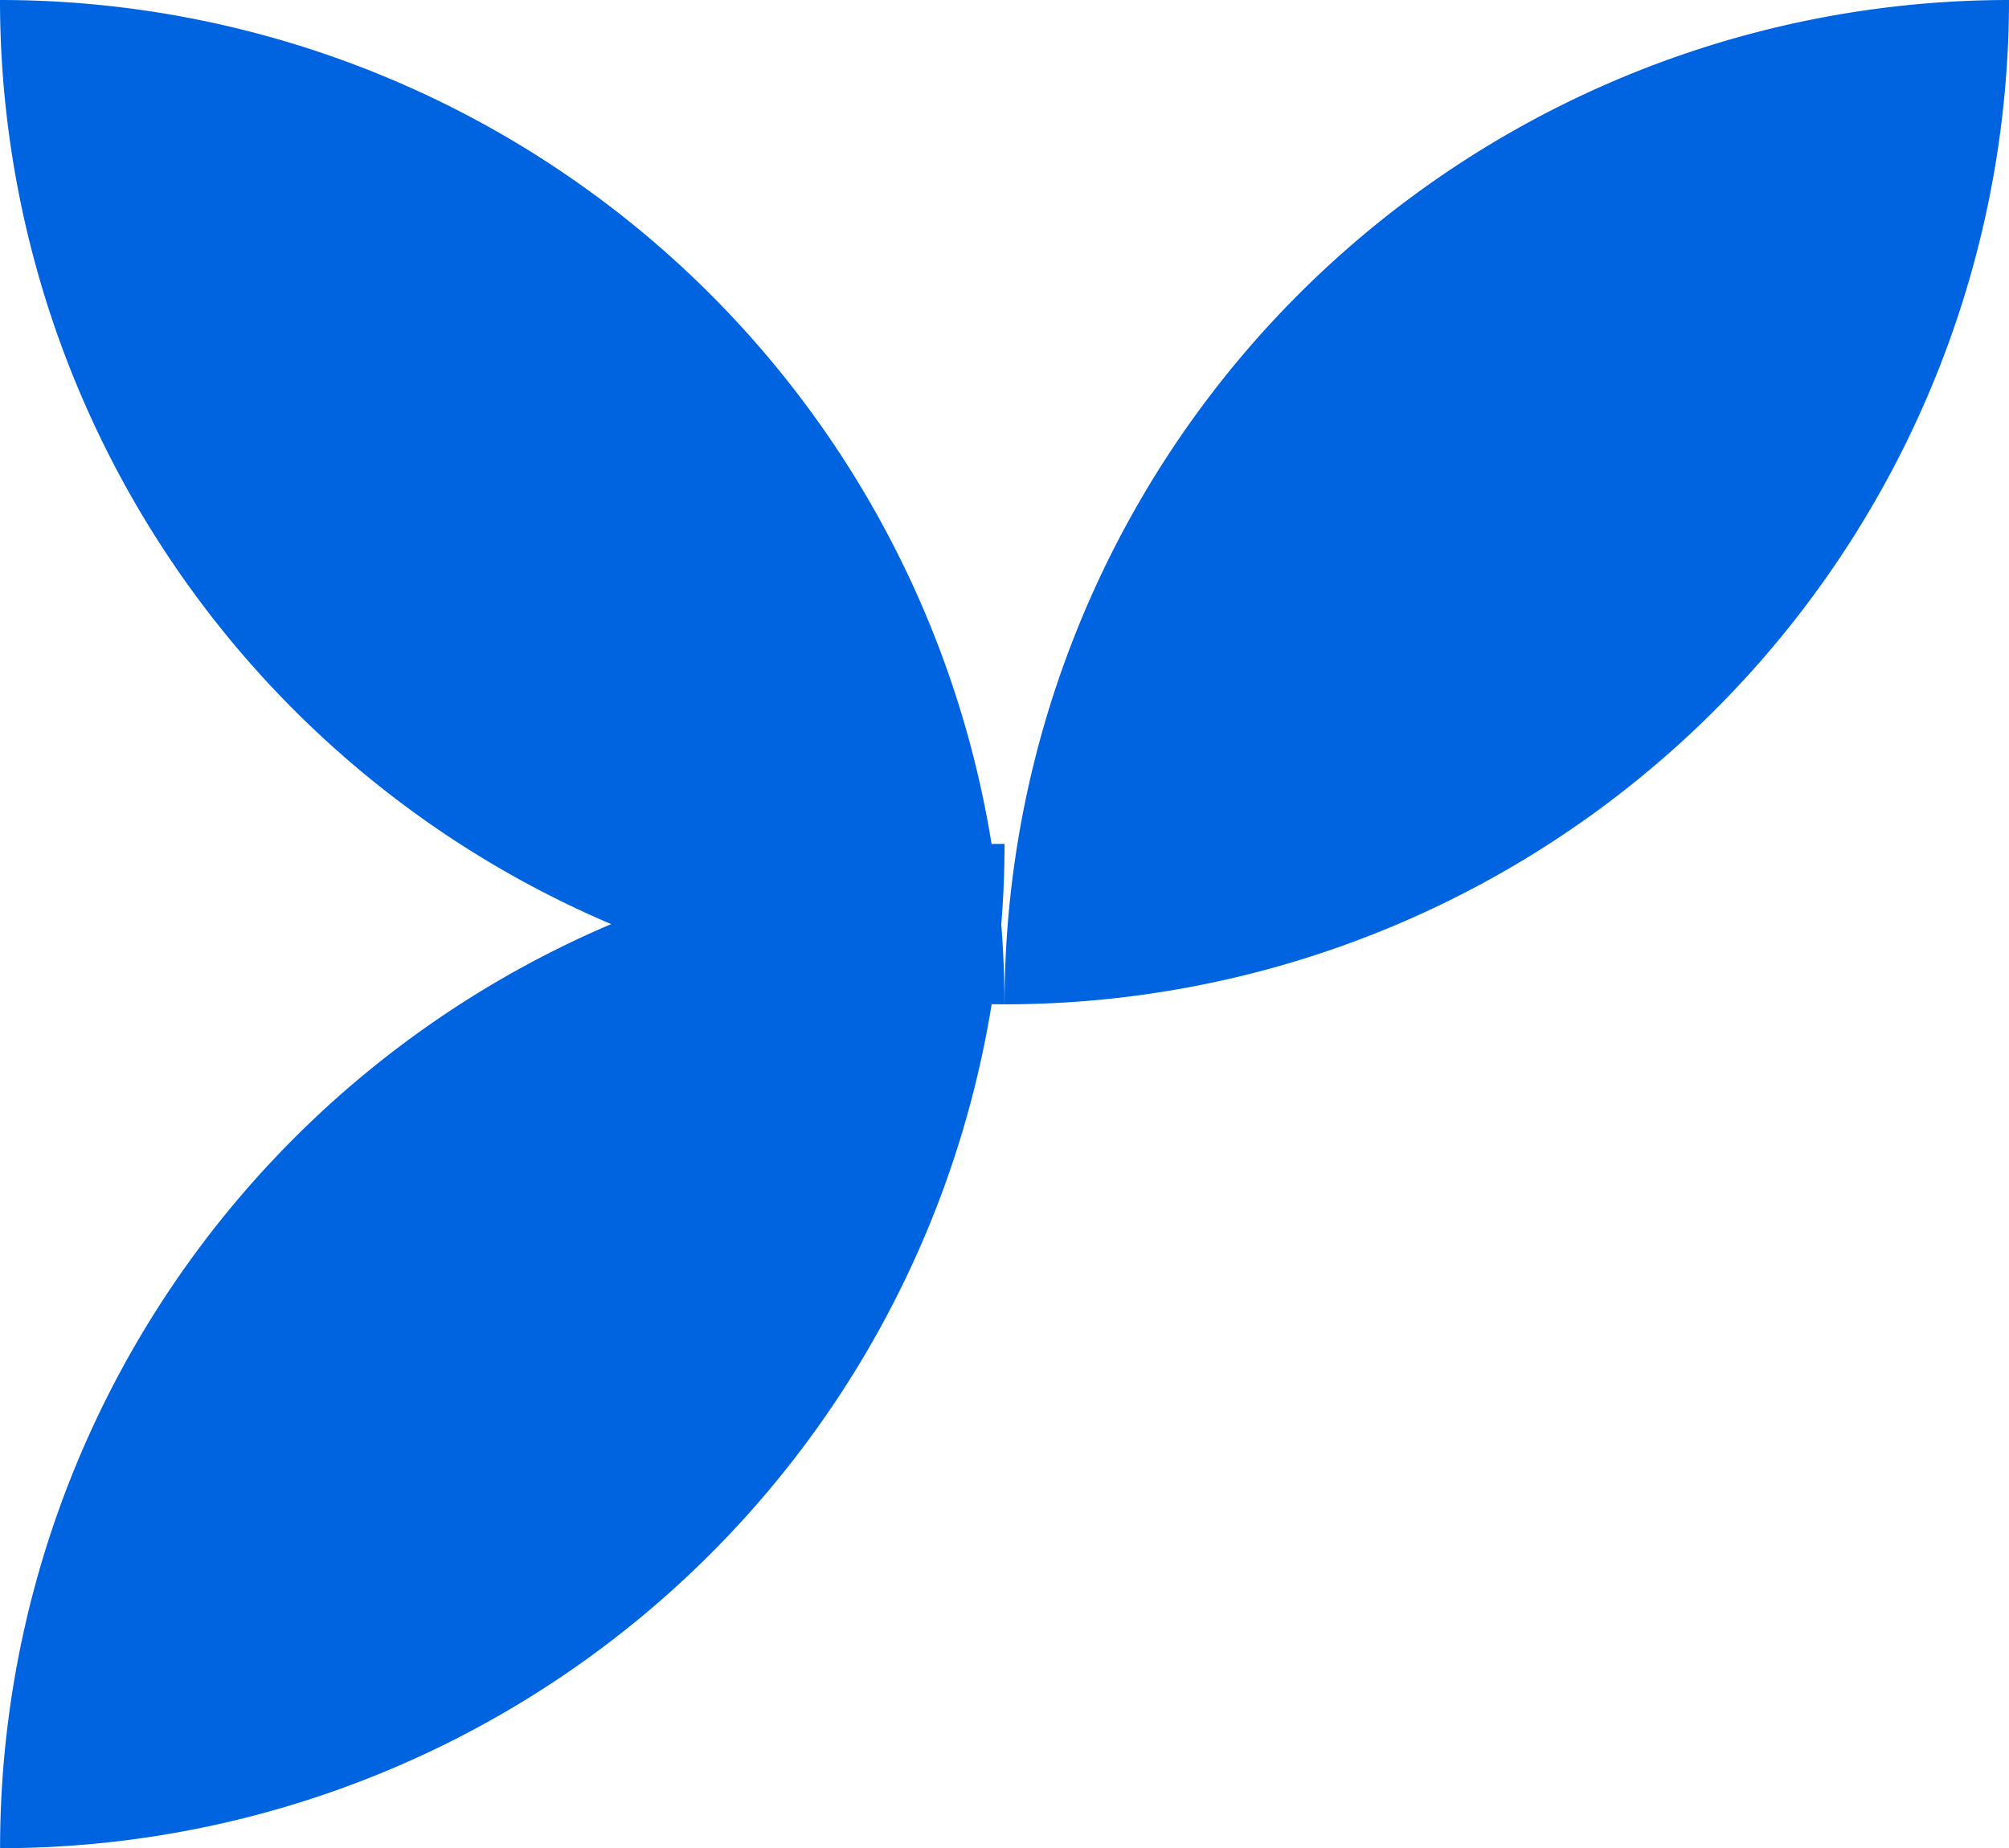 <svg xmlns="http://www.w3.org/2000/svg" width="24.667" height="22.697" viewBox="0 0 24.667 22.697">
  <g id="Group_985" data-name="Group 985" transform="translate(-553.701 -8140.063)">
    <path id="Rectangle_10" data-name="Rectangle 10" d="M0,0H0A12.333,12.333,0,0,1,12.333,12.333v0a0,0,0,0,1,0,0h0A12.333,12.333,0,0,1,0,0V0A0,0,0,0,1,0,0Z" transform="translate(553.701 8140.063)" fill="#0064e0"/>
    <path id="Rectangle_11" data-name="Rectangle 11" d="M12.333,0h0a0,0,0,0,1,0,0V0A12.333,12.333,0,0,1,0,12.333H0a0,0,0,0,1,0,0v0A12.333,12.333,0,0,1,12.333,0Z" transform="translate(566.035 8140.063)" fill="#0064e0"/>
    <path id="Rectangle_12" data-name="Rectangle 12" d="M0,0H0A12.333,12.333,0,0,1,12.333,12.333v0a0,0,0,0,1,0,0h0A12.333,12.333,0,0,1,0,0V0A0,0,0,0,1,0,0Z" transform="translate(566.035 8150.426) rotate(90)" fill="#0064e0"/>
  </g>
</svg>
